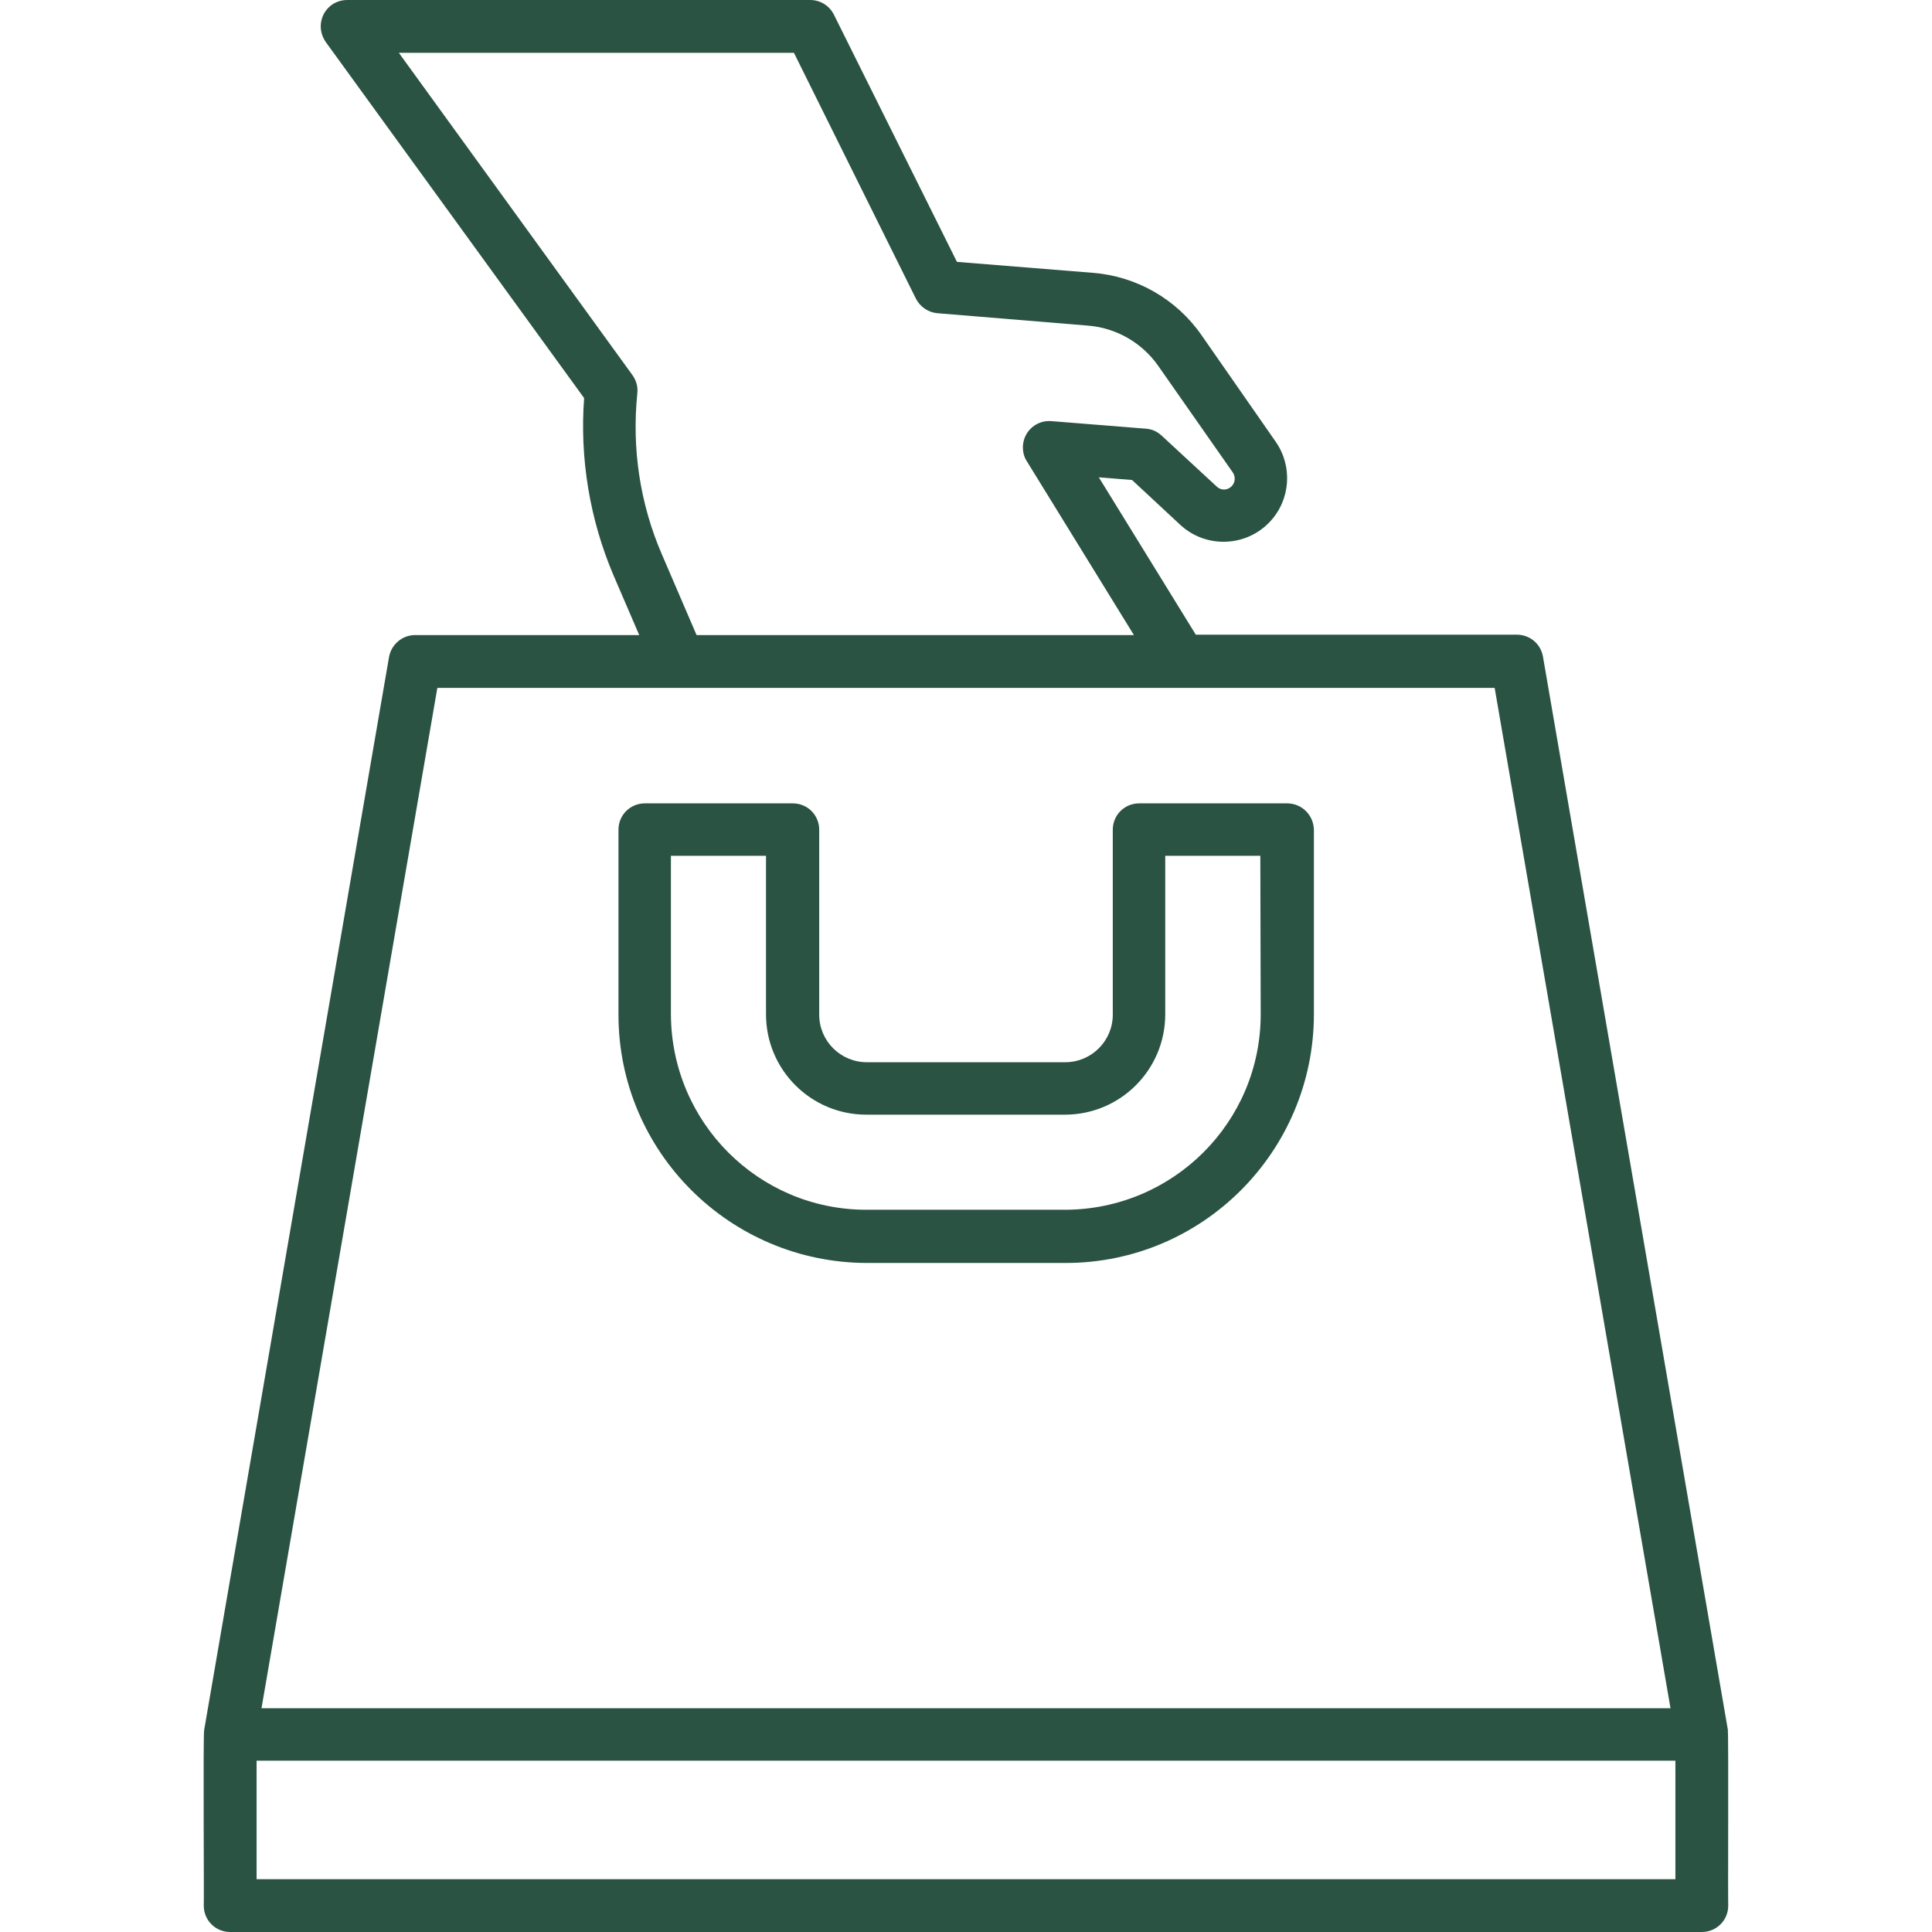 <?xml version="1.0" encoding="utf-8"?>
<!-- Generator: Adobe Illustrator 25.3.1, SVG Export Plug-In . SVG Version: 6.00 Build 0)  -->
<svg version="1.1" id="Layer_1" xmlns="http://www.w3.org/2000/svg" xmlns:xlink="http://www.w3.org/1999/xlink" x="0px" y="0px"
	 viewBox="0 0 512 512" style="enable-background:new 0 0 512 512;" xml:space="preserve">
<style type="text/css">
	.st0{fill:#2A5344;}
</style>
<g>
	<path class="st0" d="M341.1,212.9h-39.2c-3.9,0-7,3.1-7,7v49c0,6.9-5.6,12.6-12.6,12.6h-52.6c-6.9,0-12.6-5.6-12.6-12.6v-49
		c0-3.9-3.1-7-7-7c0,0,0,0,0,0h-39.2c-3.9,0-7,3.1-7,7c0,0,0,0,0,0v49c0,36.3,29.5,65.7,65.8,65.8h52.7c36.3,0,65.7-29.5,65.8-65.8
		v-49C348.1,216,345,212.9,341.1,212.9C341.1,212.9,341.1,212.9,341.1,212.9z M334.1,268.8c0,28.6-23.2,51.7-51.8,51.8h-52.7
		c-28.6,0-51.7-23.2-51.8-51.8v-42h25.2v42c0,14.7,11.9,26.6,26.6,26.6h52.6c14.7,0,26.6-11.9,26.6-26.6v-42h25.2L334.1,268.8z"/>
	<path class="st0" d="M457.9,458.9c0-0.2,0-0.3,0-0.5l-49-284.4c-0.6-3.4-3.5-5.8-6.9-5.8h-85.1l-25.7-41.7l8.8,0.7l12.8,11.9
		c6.8,6.3,17.5,5.9,23.8-0.9c5.4-5.8,6-14.6,1.5-21.1l-19.7-28.3c-6.6-9.5-17.2-15.6-28.8-16.5l-36-2.9L221,3.9
		c-1.2-2.4-3.6-3.9-6.3-3.9H92c-3.9,0-7,3.1-7,7c0,1.5,0.5,2.9,1.3,4.1l68.5,94.4c-1.2,16,1.5,32.2,7.8,47l6.8,15.8H110
		c-3.4,0-6.3,2.5-6.9,5.8l-49,284.4c-0.3,1.5,0,45.1-0.1,46.5c0,3.9,3.1,7,7,7c0,0,0,0,0,0h390c3.9,0,7-3.1,7-7c0,0,0,0,0,0
		C457.9,504.2,458.1,459.6,457.9,458.9z M175.4,146.9c-5.8-13.4-8-28.1-6.5-42.7c0.2-1.7-0.3-3.4-1.3-4.8L105.7,14h104.7l32.3,65.1
		c1.1,2.2,3.3,3.7,5.7,3.9l40,3.3c7.4,0.6,14.2,4.5,18.5,10.6l19.8,28.3c0.9,1.3,0.6,3.1-0.7,4c-1.1,0.8-2.6,0.7-3.6-0.3l-14.6-13.5
		c-1.2-1.1-2.6-1.7-4.2-1.8l-25-2c-3.9-0.3-7.2,2.6-7.5,6.4c-0.1,1.5,0.2,3,1,4.2l28.4,46.1H184.6L175.4,146.9z M115.9,182.3h280.2
		l46.6,270.4H69.3L115.9,182.3z M444,498H68v-31.4h376V498z"/>
</g>
</svg>
